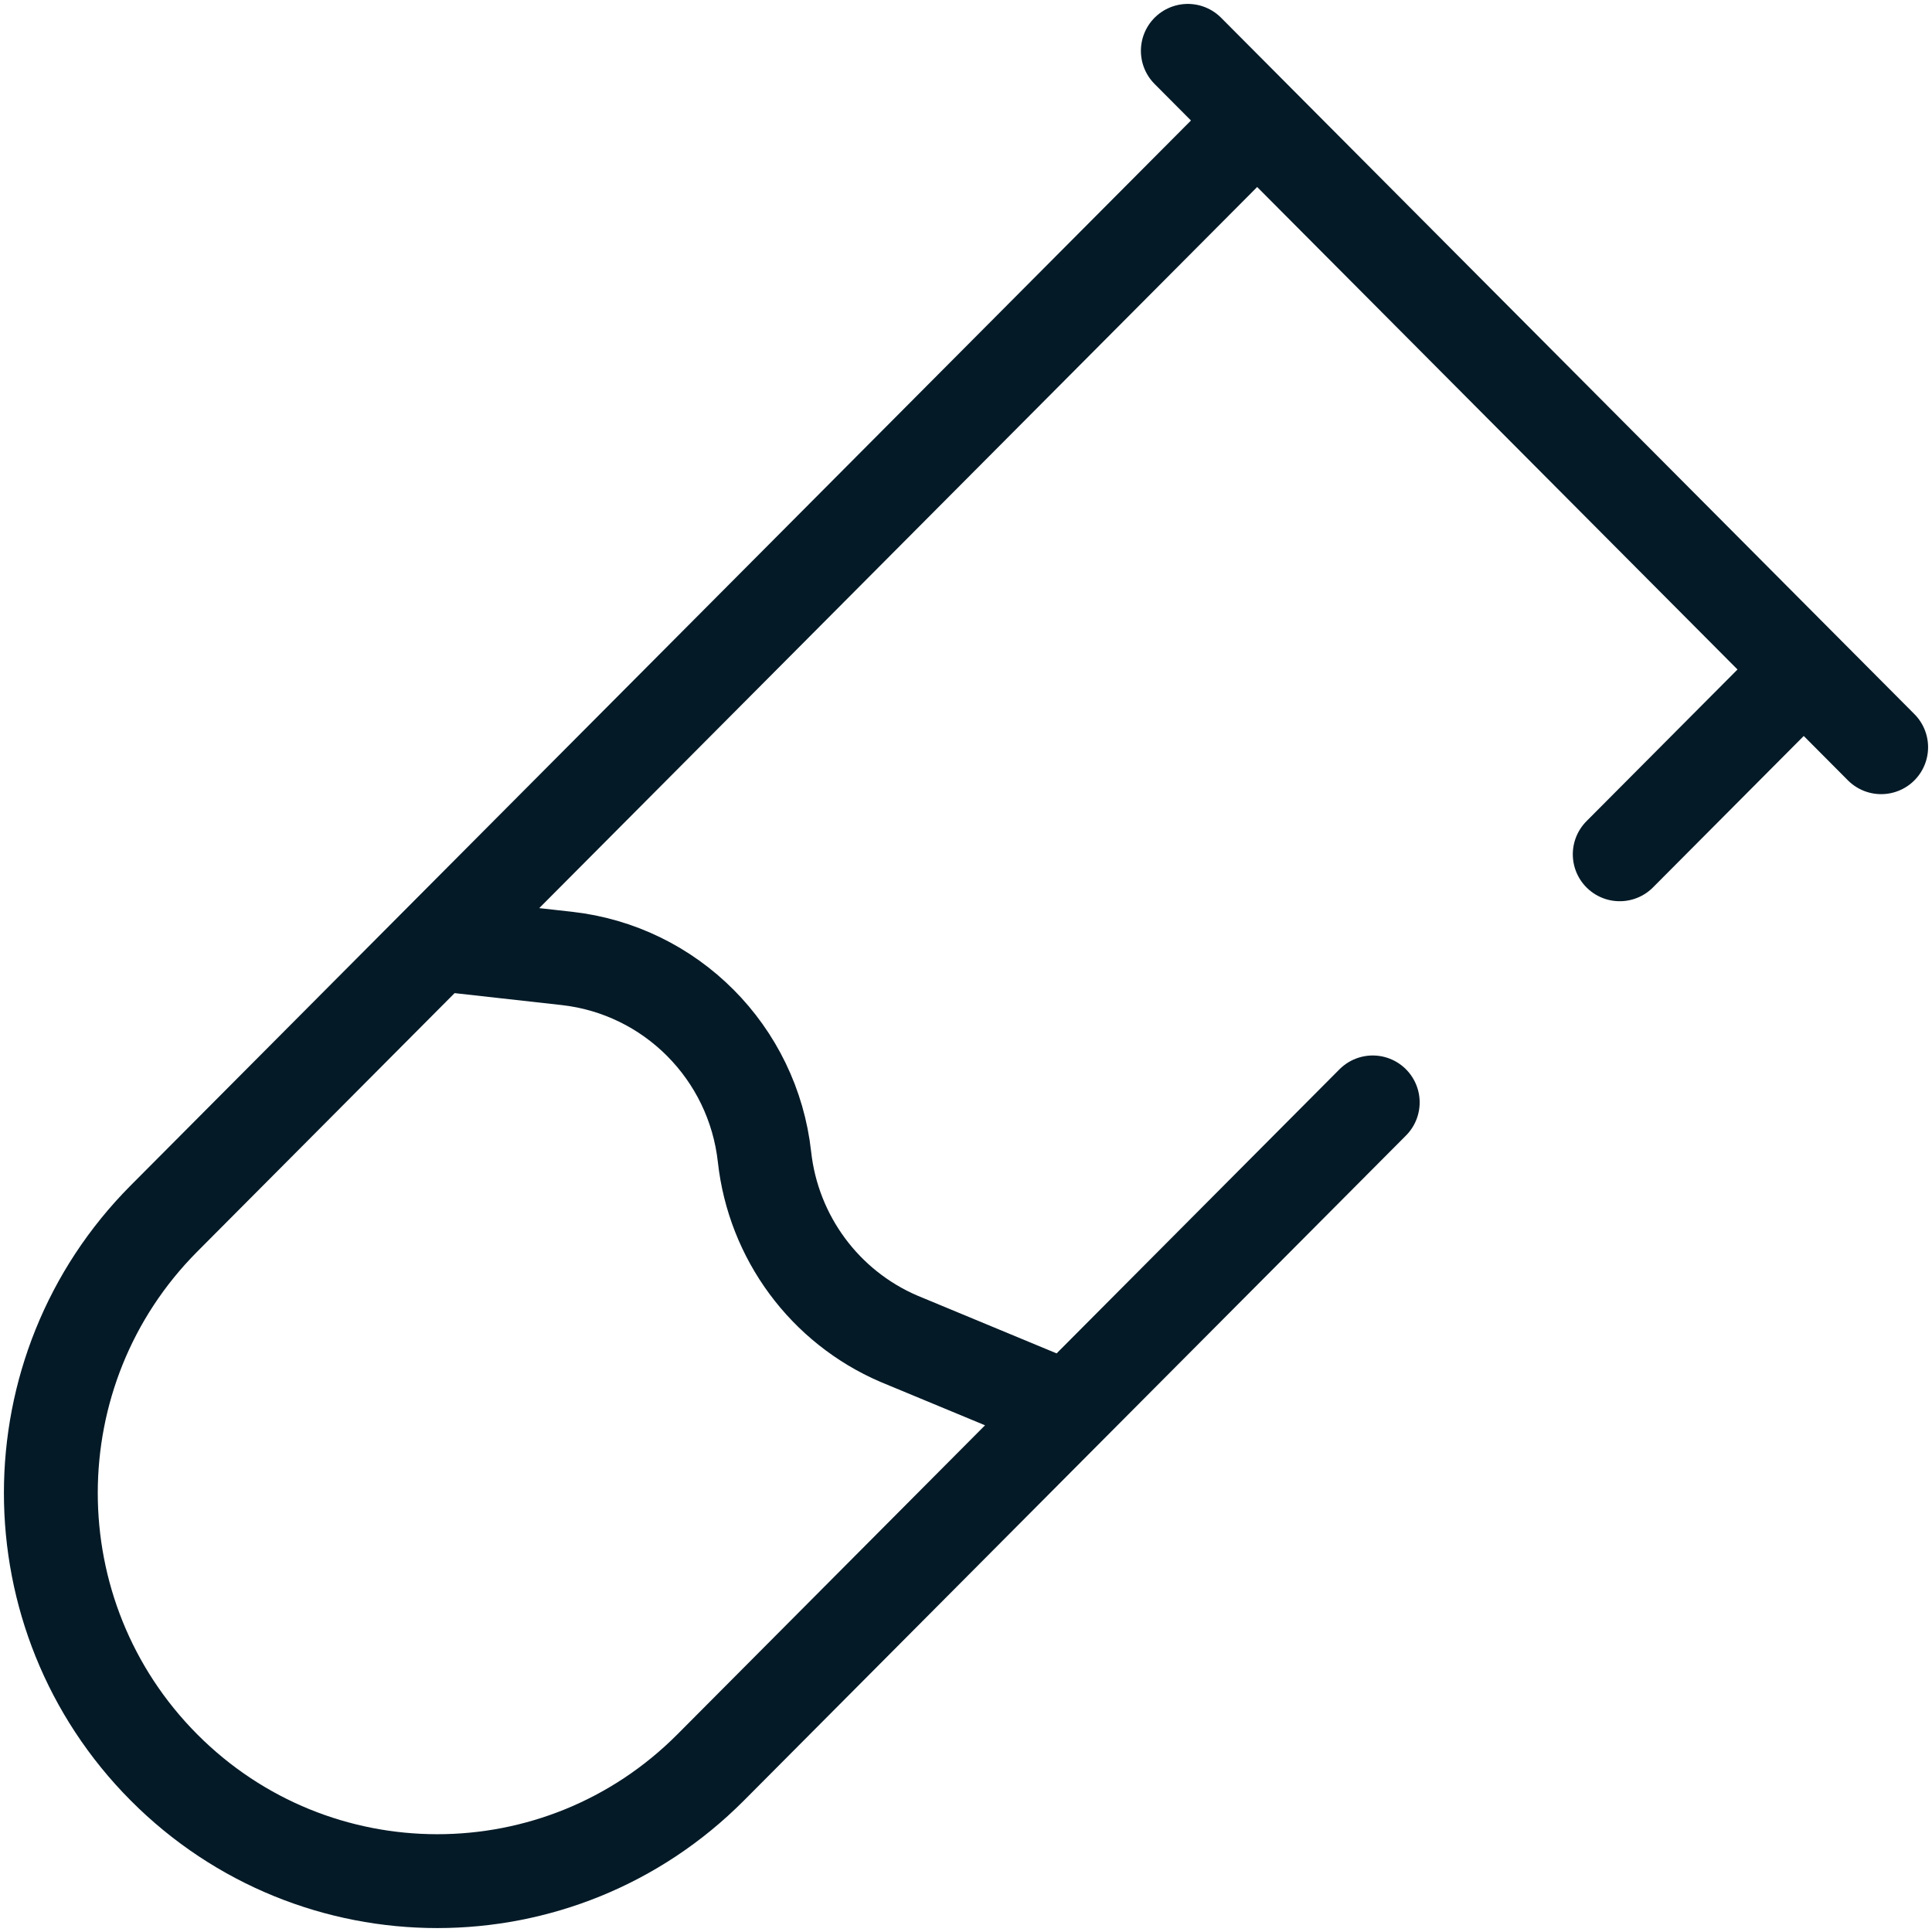 <?xml version="1.0" encoding="UTF-8"?> <svg xmlns="http://www.w3.org/2000/svg" width="38" height="38" viewBox="0 0 38 38" fill="none"><path d="M8.602 18.567L11.15 18.851C13.195 19.08 14.81 20.701 15.037 22.756C15.212 24.338 16.221 25.703 17.677 26.33L21 27.709M21 27.709L13.977 34.764C11.008 37.745 6.195 37.745 3.226 34.764C0.258 31.782 0.258 26.948 3.226 23.966L24.727 2.37L35.477 13.168L31.858 16.803M21 27.709L27 21.683M37 14.697L23.363 1" stroke="#041A27" stroke-width="1.846" stroke-linecap="round"></path></svg> 